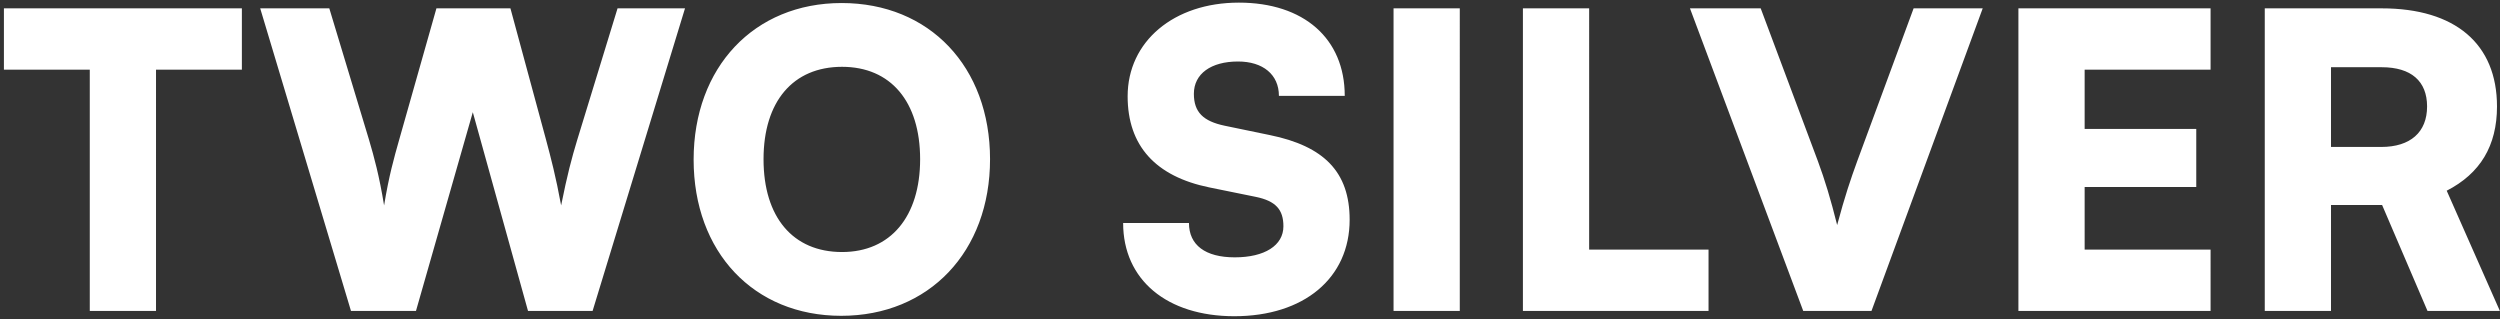 <svg xmlns="http://www.w3.org/2000/svg" width="587" height="75" fill="none"><rect width="100%" height="100%" fill="#333333" stroke="none"/><path fill="#fff" d="M.92 16.36V1.96h55.872v14.4h-20.16V73H21.08V16.36H.92zM82.408 73 61.096 1.96H77.32l9.312 30.816c1.248 4.224 2.4 8.448 3.552 15.456 1.152-7.008 2.304-11.04 3.552-15.456l8.736-30.816h17.376l8.352 30.816c1.152 4.32 2.304 8.64 3.552 15.456 1.44-7.2 2.496-11.136 3.744-15.264L145 1.96h15.84L139.144 73h-15.168l-12.96-46.656L97.672 73H82.408zm150.054-35.616c0 21.696-14.304 36.768-34.944 36.768-20.544 0-34.656-14.976-34.656-36.672 0-21.696 14.208-36.768 34.752-36.768 20.64 0 34.848 14.976 34.848 36.672zm-16.416 0c0-13.536-6.912-21.696-18.336-21.696-11.52 0-18.432 8.16-18.432 21.696 0 13.632 6.912 21.792 18.432 21.792 11.424 0 18.336-8.352 18.336-21.792zM264.769 22.6c0-12.864 10.848-21.984 26.112-21.984 15.264 0 24.864 8.448 24.864 21.888h-15.456c0-4.992-3.744-8.064-9.6-8.064-6.336 0-10.368 2.88-10.368 7.584 0 4.32 2.208 6.432 7.2 7.488l10.656 2.208c12.672 2.592 18.72 8.64 18.72 19.872 0 13.728-10.752 22.656-27.072 22.656-15.841 0-26.112-8.544-26.112-21.888h15.456c0 5.184 3.84 8.064 10.752 8.064 7.008 0 11.424-2.784 11.424-7.296 0-3.936-1.824-5.952-6.528-6.912l-10.848-2.208c-12.672-2.592-19.2-9.792-19.2-21.408zm77.988-20.64V73h-15.552V1.96h15.552zm30.375 0V58.6h28.032V73H357.58V1.96h15.552zM423.396 73 396.804 1.96h16.608l13.44 35.904c1.632 4.416 2.976 8.832 4.512 14.976 1.824-6.816 3.168-10.752 4.704-14.976L449.316 1.96h16.224L439.428 73h-16.032zm95.647 0h-45.12V1.96h45.12v14.4h-29.568v13.92h26.208v13.632h-26.208V58.6h29.568V73zm28.276 0h-15.552V1.96h27.456c17.28 0 27.072 8.352 27.072 23.04 0 9.216-3.936 15.744-11.808 19.776L586.967 73h-16.992l-10.656-24.864h-12V73zm0-57.216v18.72h11.808c6.816 0 10.752-3.456 10.752-9.504 0-5.952-3.744-9.216-10.656-9.216h-11.904z"/></svg>